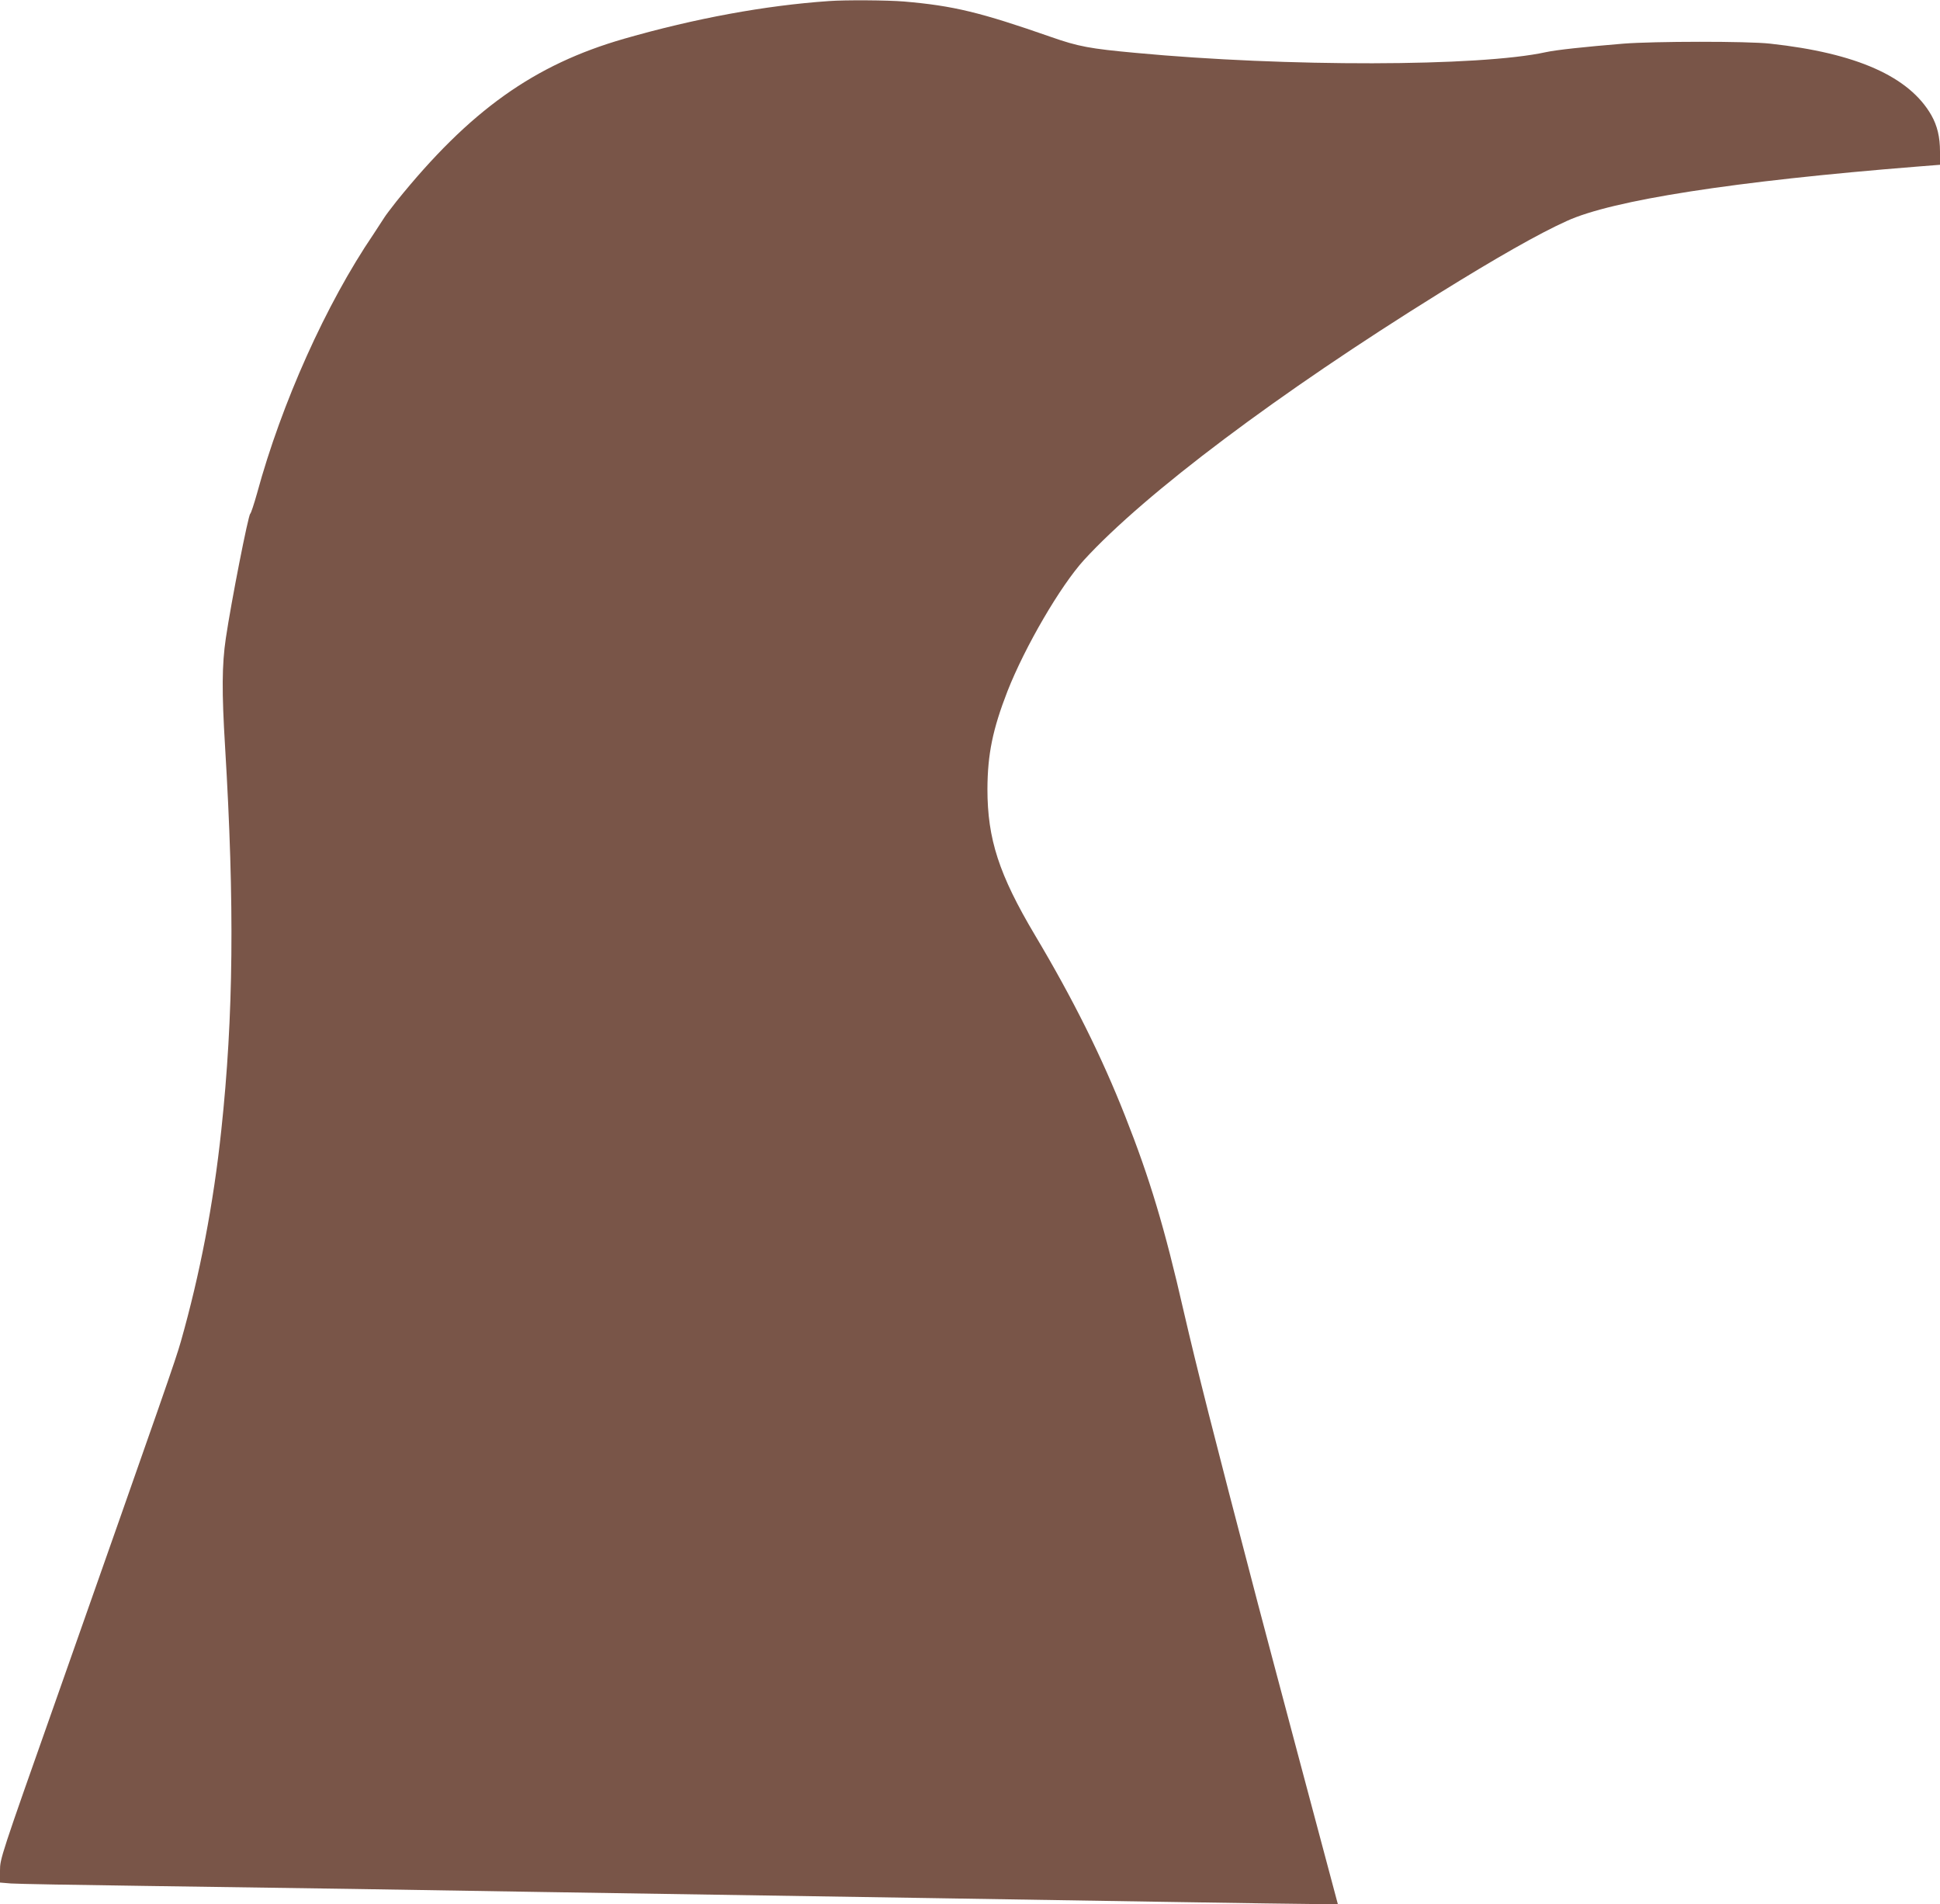 <?xml version="1.0" standalone="no"?>
<!DOCTYPE svg PUBLIC "-//W3C//DTD SVG 20010904//EN"
 "http://www.w3.org/TR/2001/REC-SVG-20010904/DTD/svg10.dtd">
<svg version="1.0" xmlns="http://www.w3.org/2000/svg"
 width="1280pt" height="1256pt" viewBox="0 0 1280 1256"
 preserveAspectRatio="xMidYMid meet">
<g transform="translate(0,1256) scale(0.1,-0.1)"
fill="#795548" stroke="none">
<path d="M5470 12553 c-421 -29 -883 -114 -1350 -248 -596 -171 -1021 -474
-1504 -1073 -36 -46 -72 -93 -79 -105 -7 -11 -40 -62 -73 -112 -312 -459 -606
-1114 -768 -1709 -20 -71 -40 -132 -45 -135 -13 -9 -125 -578 -161 -821 -26
-175 -27 -354 -5 -715 63 -1042 56 -1775 -25 -2531 -52 -488 -141 -950 -267
-1394 -35 -123 -104 -320 -827 -2373 -363 -1028 -366 -1038 -366 -1116 l0 -79
73 -6 c39 -3 434 -10 877 -16 443 -6 1064 -15 1380 -20 316 -5 872 -14 1235
-20 646 -10 1242 -19 2550 -40 358 -6 1057 -17 1555 -25 498 -8 962 -15 1031
-15 l126 0 -249 933 c-136 512 -262 984 -278 1047 -301 1149 -401 1546 -490
1930 -126 552 -224 877 -386 1287 -155 393 -343 771 -595 1194 -238 400 -314
635 -314 964 1 231 35 395 132 645 116 295 350 696 506 867 403 439 1282 1100
2342 1758 380 236 660 395 842 477 301 138 1107 263 2311 359 l152 12 0 87 c0
96 -18 171 -57 240 -146 255 -494 410 -1063 472 -150 17 -766 16 -970 0 -255
-21 -441 -41 -510 -56 -437 -96 -1715 -98 -2705 -5 -305 28 -380 42 -560 105
-467 163 -644 206 -970 234 -110 9 -386 11 -495 3z"/>
</g>
</svg>
